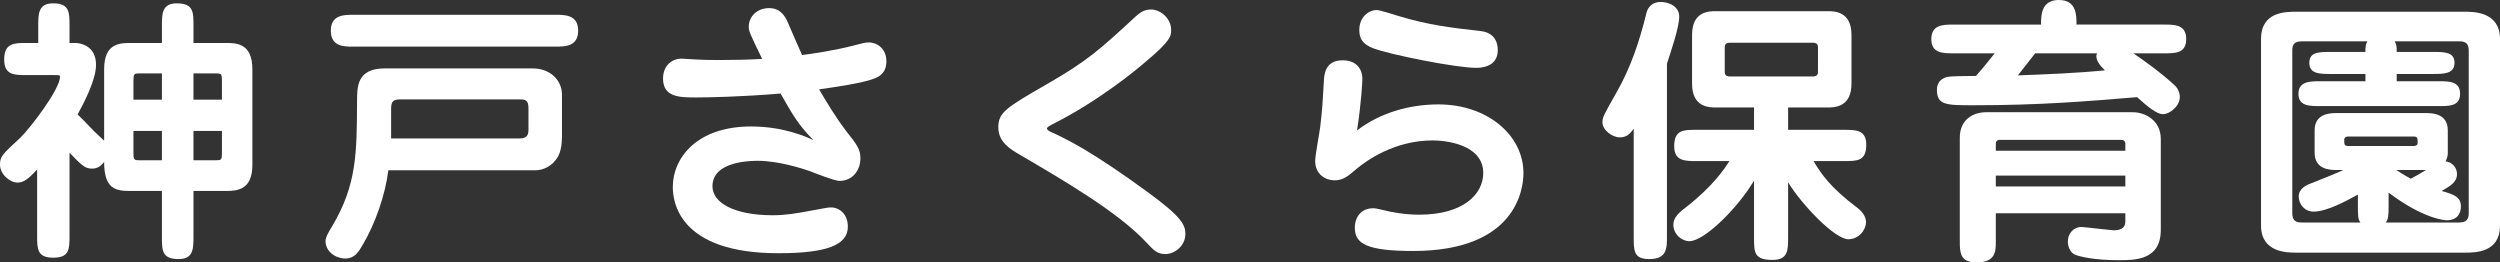 <?xml version="1.0" encoding="UTF-8"?>
<svg id="_レイヤー_1" data-name=" レイヤー 1" xmlns="http://www.w3.org/2000/svg" version="1.1" viewBox="0 0 447.75 47">
  <rect x="0" y="0" width="447.75" height="47" fill="#333333" stroke="none"/>
  <defs>
    <style>
      .cls-1 {
        fill: #fff;
        stroke-width: 0px;
      }
    </style>
  </defs>
  <path class="cls-1" d="M12.45,42.15c0,2.45,0,4-2.9,4s-2.9-1.55-2.9-4v-11.8c-1.5,1.65-2.4,2.35-3.5,2.35-1.4,0-3.15-1.5-3.15-3.2,0-1.45.35-1.8,3.55-4.75,1.9-1.8,7.2-8.8,7.2-11,0-.3-.1-.3-1.15-.3h-4.85c-2.2,0-4,0-4-2.8,0-2.95,1.8-2.95,4-2.95h2.1v-3.1c0-2.1,0-4,2.65-4,2.95,0,2.95,1.6,2.95,4v3.1h1.05c.85,0,3.7.45,3.7,3.9,0,2.8-2.3,7.05-3.3,8.9.5.45,1.35,1.35,2.95,3,.1.1,1.2,1.15,1.8,1.7v-12.8c0-4.65,2.8-4.7,4.7-4.7h5.65v-3.1c0-2.1,0-4,2.65-4,3,0,3,1.55,3,4v3.1h5.85c1.85,0,4.7.05,4.7,4.7v17.15c0,4.45-2.7,4.65-4.7,4.65h-5.85v8.2c0,2.1,0,4-2.65,4-3,0-3-1.55-3-4v-8.2h-5.65c-2.6,0-4.7-.3-4.7-5.2-.5.65-1.1,1.2-2.15,1.2-1.25,0-1.8-.5-4.05-2.85v14.8ZM29,17.85v-4.7h-4.05c-.95,0-1.05.1-1.05,1.3v3.4h5.1ZM23.9,23.45v3.95c0,1.2.1,1.3,1.05,1.3h4.05v-5.25h-5.1ZM39.75,17.85v-3.4c0-1.2-.1-1.3-1.05-1.3h-4.05v4.7h5.1ZM34.65,23.45v5.25h4.05c.95,0,1.05-.1,1.05-1.3v-3.95h-5.1Z"/>
  <path class="cls-1" d="M95.35,12.25c3.4,0,5.3,2.3,5.3,4.7v7.45c0,2.8-.75,3.8-1.25,4.4-.6.75-1.85,1.7-3.55,1.7h-26.3c-.55,4.45-2.35,9.6-4.65,13.45-.65,1.1-1.35,2.35-3.05,2.35s-3.55-1.2-3.55-3.15c0-.65.5-1.5,1.2-2.65,4.4-7.4,4.4-13.05,4.45-22.3,0-2.75,0-5.95,5-5.95h26.4ZM99.55,2.65c1.65,0,4,0,4,2.85s-2.4,2.85-4,2.85h-36.3c-1.65,0-4,0-4-2.85s2.35-2.85,4-2.85h36.3ZM70.05,24.8h23c1.6,0,1.6-1,1.6-1.65v-3.7c0-1.6-.55-1.65-1.75-1.65h-21.05c-1.45,0-1.8.3-1.8,1.75v5.25Z"/>
  <path class="cls-1" d="M134.1,4.8c0-1.9,1.55-3.35,3.65-3.35s2.9,1.6,3.3,2.45c.4.95,2.2,5.1,2.6,5.95,1.45-.15,6-.85,9.05-1.65,1.8-.45,2.2-.6,2.85-.6,1.7,0,3.2,1.25,3.2,3.35s-1.2,2.75-2.25,3.15c-2.05.8-7.3,1.55-9.8,1.9,1.2,2.05,2.95,5,4.95,7.6,1.85,2.35,2.45,3.1,2.45,4.8,0,1.95-1.3,4-3.75,4-.85,0-4.3-1.35-5.3-1.75-1-.35-5.5-1.85-9.3-1.85-1.1,0-8.15,0-8.15,4.55,0,3,3.95,5.2,10.8,5.2,2.2,0,4.15-.3,7.25-.9,2.45-.45,2.65-.5,3.2-.5,1.45,0,3,1.15,3,3.45,0,3.3-3.8,4.75-12.45,4.75-17.85,0-18.9-9.25-18.9-11.85,0-5.25,4.35-10.85,14-10.85,5.85,0,9.9,1.85,11.2,2.45-2.65-2.65-3.65-4.4-5.9-8.35-7.15.6-13.15.7-15.1.7-2.95,0-5.95,0-5.95-3.4,0-2.2,1.5-3.55,3.3-3.55.25,0,.55.05.8.05,1.1.05,2.55.2,5.9.2,2.6,0,5.2-.05,7.75-.2-2.15-4.45-2.4-4.95-2.4-5.75Z"/>
  <path class="cls-1" d="M188.05,23.55c3.05,1.4,7.3,3.4,17.7,11,5.85,4.3,6.55,5.7,6.55,7.35,0,2.25-2.05,3.6-3.55,3.6s-2.05-.6-3.6-2.25c-5.15-5.45-15.2-11.25-22.35-15.45-1.9-1.1-4-2.35-4-5s1.35-3.5,8.65-7.7,9.45-6.15,16-12.2c.7-.6,1.4-1.2,2.7-1.2,1.7,0,3.6,1.6,3.6,3.65,0,1.05.05,1.9-4.85,5.95-1.15,1-8.15,6.85-16.6,11.05-.2.1-.8.45-.8.65,0,.15.15.35.55.55Z"/>
  <path class="cls-1" d="M257.65,18.7c8.65,0,15.2,5.45,15.2,12.3,0,2.8-1.25,13.95-19.75,13.95-8.3,0-10.45-1.3-10.45-4.15,0-2.15,1.35-3.5,3.25-3.5.5,0,.8.1,1.5.25,1.95.5,4.3.9,6.8.9,7.9,0,11.45-3.7,11.45-7.45,0-5.3-7.1-5.85-9.05-5.85-6.95,0-11.95,3.7-13.65,5.1-1.5,1.3-2.4,2.05-3.95,2.05s-3.45-1.05-3.45-3.45c0-1,.8-5.25.9-6.1.4-3.45.45-4.5.65-8.1.05-1.25.2-3.85,3.35-3.85,2.85,0,3.55,2,3.55,3.25,0,.55-.15,4.05-.95,9.3,4.15-3.15,9.35-4.65,14.6-4.65ZM264.4,12.15c-3.65,0-15.4-2.35-18.45-3.5-1.8-.7-2.5-1.65-2.5-3.25,0-2.35,1.65-3.6,3.15-3.6.45,0,2.9.75,3.65,1,5.7,1.75,10,2.2,14.85,2.75,1.95.2,3.15,1.35,3.15,3.45,0,3.15-3.3,3.15-3.85,3.15Z"/>
  <path class="cls-1" d="M298.55,42.4c0,2.05,0,4-3.15,4-2.8,0-2.8-1.45-2.8-4v-19.35c-.6.8-1.15,1.55-2.5,1.55s-3.1-1.3-3.1-2.7c0-.9.25-1.35,2.55-5.4,2.55-4.5,4.05-9,5.35-14.25.25-.95,1-1.9,2.55-1.9,1.15,0,3.3.6,3.3,2.65,0,1.9-1.55,6.4-2.2,8.4v31ZM314.15,19.25h-6.8c-1.2,0-4.3,0-4.3-4.25V6.25c0-4.25,3.05-4.25,4.3-4.25h19.95c1.2,0,4.3,0,4.3,4.25v8.75c0,4.25-3.1,4.25-4.3,4.25h-7.05v4h10c2.1,0,4,0,4,2.65,0,2.95-1.6,2.95-4,2.95h-5.45c1.4,2.3,2.9,4.65,7.95,8.45.8.6,1.45,1.55,1.45,2.45,0,1.5-1.35,3.1-3.15,3.1-2.45,0-8.4-6.25-10.8-10.2v9.9c0,2.25,0,4-2.8,4-3.3,0-3.3-1.35-3.3-4v-10.2c-2.9,4.9-8.9,10.85-11.6,10.85-1.15,0-2.85-1.05-2.85-3,0-1.3,1.15-2.25,2.35-3.15,4.85-3.8,6.85-6.9,7.7-8.2h-5.9c-2.05,0-4,0-4-2.65,0-2.95,1.65-2.95,4-2.95h10.3v-4ZM309.85,7.65c-.95,0-.95.55-.95.9v4.25c0,.35,0,.9.95.9h14.8c.95,0,.95-.55.95-.9v-4.25c0-.35,0-.9-.95-.9h-14.8Z"/>
  <path class="cls-1" d="M365.55,4.4c0-1.6,0-4.4,3.2-4.4s3.15,2.8,3.15,4.4h15.65c1.95,0,4,0,4,2.6s-2.05,2.55-4,2.55h-5.45c2.35,1.65,4.6,3.2,7.3,5.65.65.6,1,1.35,1,2.2,0,1.65-1.85,3.05-3,3.05s-2.75-1.35-4.65-3.05c-9.05.75-17.4,1.45-29.25,1.45-4.95,0-6.6,0-6.6-2.8,0-1.5,1.1-2.15,2-2.3.55-.1,3.3-.15,5-.15.8-.9,1.7-1.95,3.35-4.05h-7.35c-1.95,0-4,0-4-2.55s2.05-2.6,4-2.6h15.65ZM380.65,38.2h-23.2v5c0,1.8,0,3.8-3.5,3.8-2.95,0-2.95-1.9-2.95-3.8v-18.55c0-3.2,2.35-4.55,4.7-4.55h26.3c2.05,0,5,1.35,5,4.8v16.25c0,5.45-4.55,5.45-7.6,5.45-4.4,0-6.95-.65-7.8-1-.95-.45-1.25-1.6-1.25-2.35,0-1.4,1-2.6,2.45-2.6.35,0,5.45.6,5.8.6,1.85,0,2.05-.95,2.05-1.65v-1.4ZM357.45,27h23.2v-1.2c0-.35-.1-.75-.8-.75h-21.6c-.25,0-.8,0-.8.7v1.25ZM380.65,31.45h-23.2v1.95h23.2v-1.95ZM364.5,9.55c-2.1,2.7-2.35,3-3.1,3.95,5.4-.2,10.45-.4,15.6-.9-.4-.4-1.55-1.45-1.55-2.55,0-.2.1-.4.15-.5h-11.1Z"/>
  <path class="cls-1" d="M441.4,2.1c1.65,0,6.35,0,6.35,4.9v33.4c0,4.85-4.4,4.85-6.35,4.85h-30.1c-1.65,0-6.35,0-6.35-4.85V7c0-4.9,4.35-4.9,6.35-4.9h30.1ZM438.4,27.35c0,.25,0,.8-.4,1.55,1.65.25,2.05,1.6,2.05,2.25,0,1.5-1.2,2.15-2.75,3.05,2.25.65,3.45,1.05,3.45,2.8,0,.75-.3,2.45-2.55,2.45-.3,0-4.1-.2-10.4-4.95v2.35c0,1.75-.05,2.4-.5,3h13.15c1.65,0,1.7-1.05,1.7-1.7V9.1c0-1.2-.45-1.7-1.7-1.7h-11.55c.35.7.35.95.35,1.9h6.45c2.1,0,3.9,0,3.9,1.95s-1.8,2-3.9,2h-6.45v1.3h7.5c1.9,0,3.85,0,3.85,2.25s-2,2.2-3.85,2.2h-21.25c-1.9,0-3.85,0-3.85-2.2s2-2.25,3.85-2.25h8.15v-1.3h-6.1c-2.1,0-3.95,0-3.95-2s1.85-1.95,3.95-1.95h6.1c0-.9,0-1.25.35-1.9h-11.75c-1.7,0-1.7,1.05-1.7,1.7v29.1c0,1.15.45,1.65,1.7,1.65h10.5c-.45-.6-.45-1.25-.45-3v-2c-2.1,1.15-5.55,3.05-7.95,3.05-1.65,0-2.65-1.4-2.65-2.7,0-1.4,1.35-2,1.8-2.2,2.15-.85,5.15-2.05,6.2-2.55h-1.15c-1.1,0-4,0-4-3.1v-4c0-3.1,2.9-3.1,4-3.1h15.85c1.1,0,4,0,4,3.1v4ZM420.6,24.45c-.65,0-.75.35-.75.6,0,.8,0,1.1.75,1.1h11.65c.7,0,.75-.35.75-.6,0-.8,0-1.1-.75-1.1h-11.65ZM429.2,30.45c1.15.8,1.95,1.2,2.55,1.55,1-.5,1.3-.7,2.75-1.55h-5.3Z"/>
</svg>